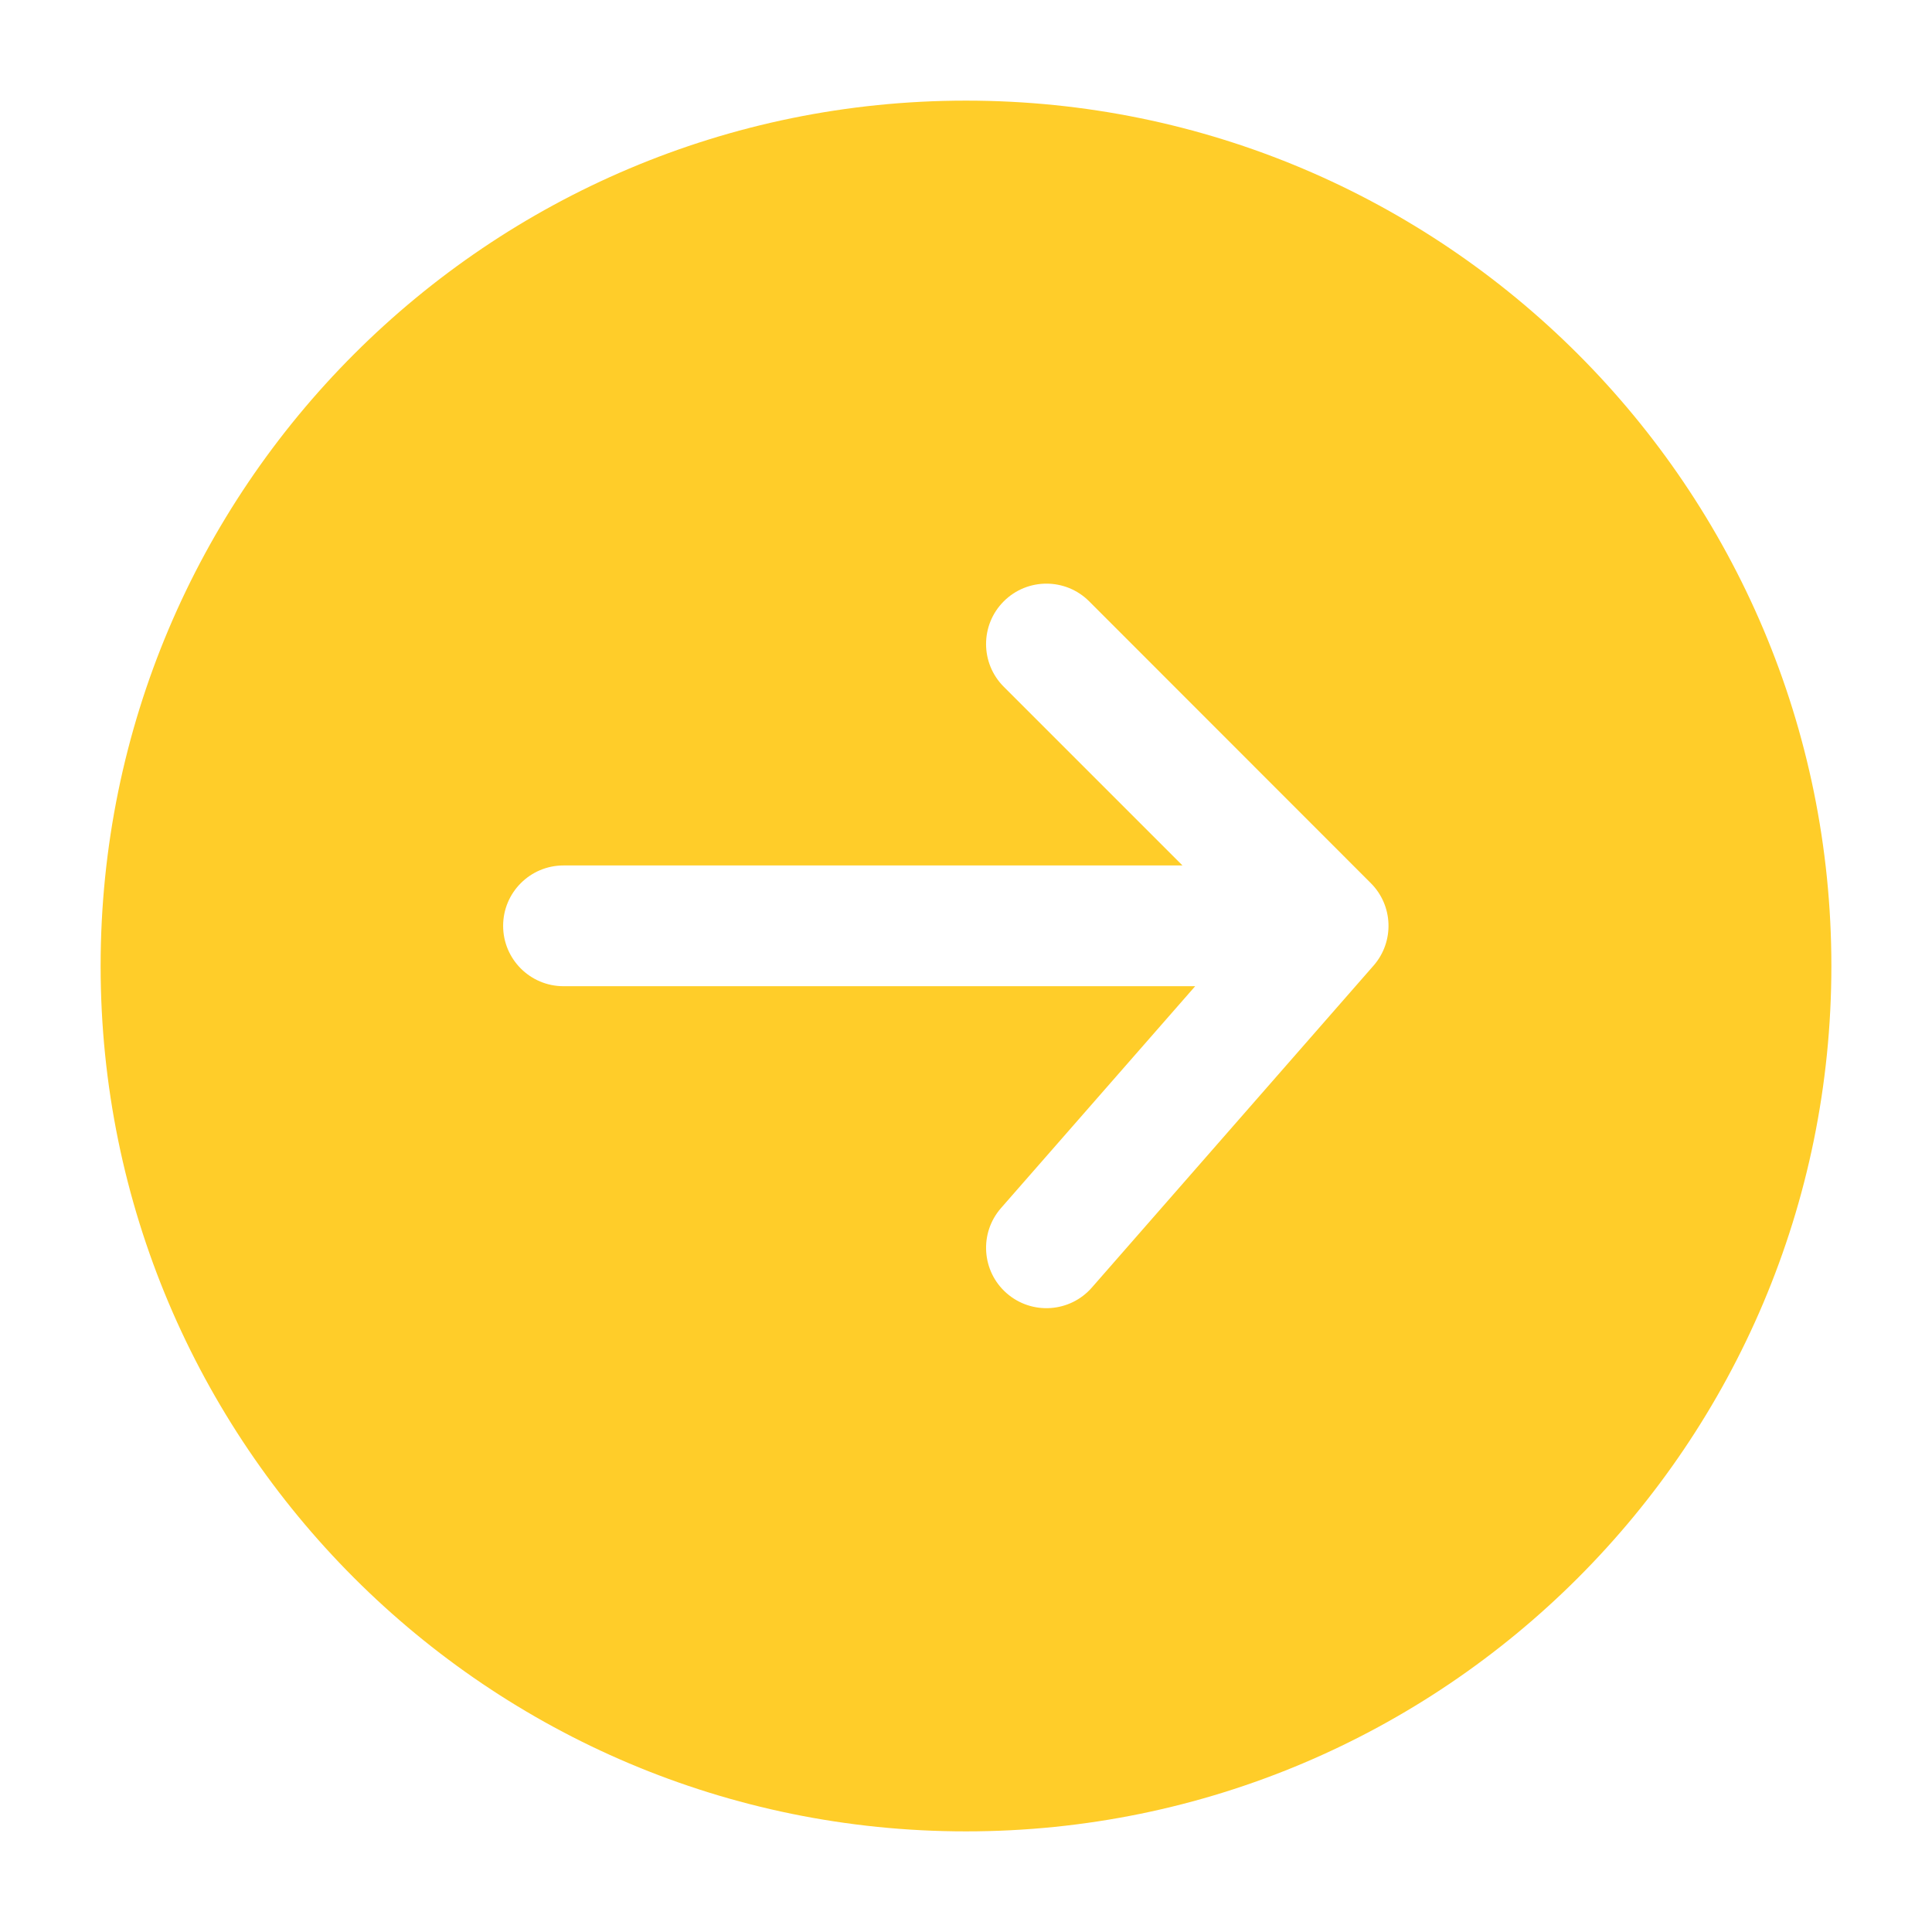 <?xml version="1.0" encoding="UTF-8"?> <svg xmlns="http://www.w3.org/2000/svg" xmlns:xlink="http://www.w3.org/1999/xlink" xmlns:svgjs="http://svgjs.com/svgjs" width="512" height="512" x="0" y="0" viewBox="0 0 24 24" style="enable-background:new 0 0 512 512" xml:space="preserve"> <g> <path xmlns="http://www.w3.org/2000/svg" clip-rule="evenodd" d="m1.25 12c0-5.937 4.813-10.75 10.75-10.75 5.937 0 10.75 4.813 10.75 10.75 0 5.937-4.813 10.75-10.75 10.75-5.937 0-10.75-4.813-10.75-10.75zm12.28-4.53c-.293-.293-.768-.293-1.061 0s-.293.768 0 1.061l2.22 2.22h-7.689c-.414 0-.75.336-.75.75s.336.75.75.75h7.847l-2.412 2.756c-.273.312-.241.786.07 1.058.312.273.786.241 1.058-.07l3.5-4c.26-.297.245-.745-.034-1.024z" fill="#ffcd29" fill-rule="evenodd" data-original="#000000" style=""></path> </g> </svg> 